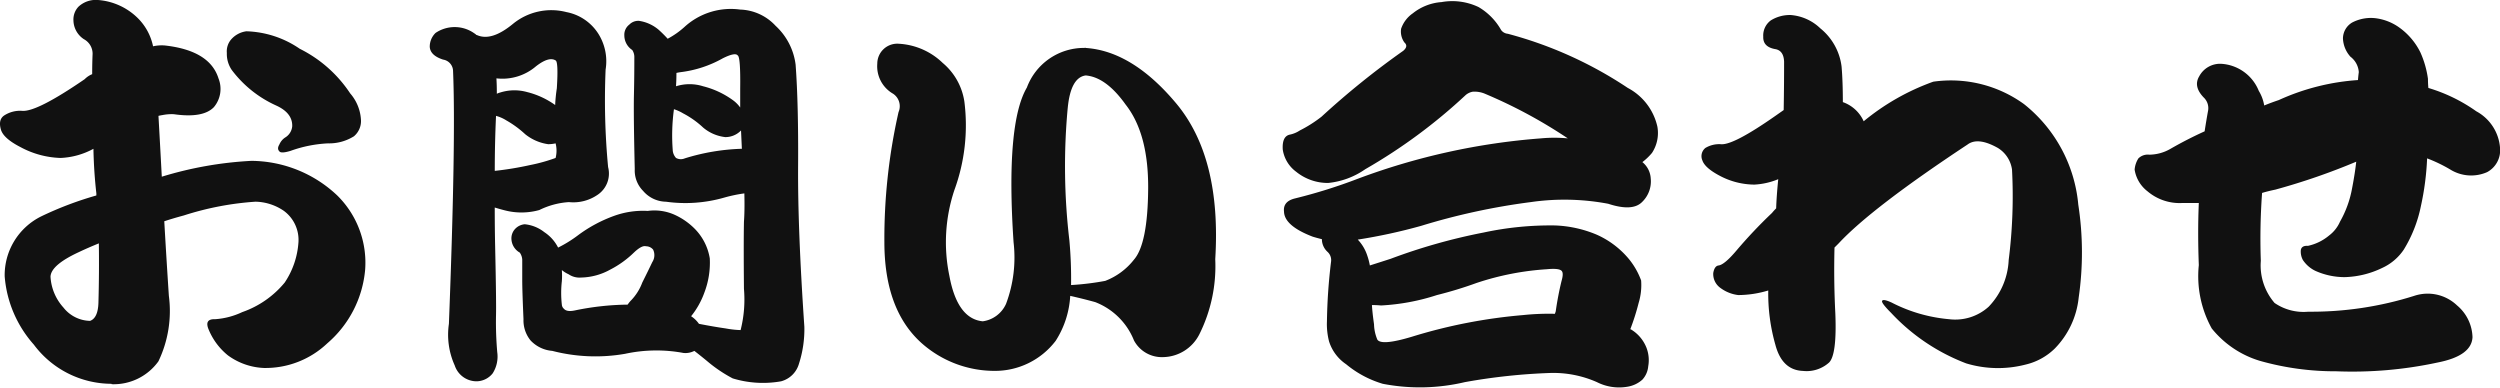 <svg xmlns="http://www.w3.org/2000/svg" width="187.476" height="29.061" viewBox="0 0 187.476 29.061"><path d="M19.219-21.781a8.562,8.562,0,0,0,3.313,2.656q1.25.563,1.219,1.563a1.093,1.093,0,0,1-.531.844,1.183,1.183,0,0,0-.437.531q-.187.312,0,.5.125.188.844-.031a9.639,9.639,0,0,1,2.813-.562,3.5,3.5,0,0,0,1.938-.531,1.49,1.49,0,0,0,.531-1.156,3.3,3.3,0,0,0-.812-2.062,9.73,9.73,0,0,0-3.781-3.344,7.446,7.446,0,0,0-4-1.312,1.828,1.828,0,0,0-1.156.625,1.37,1.37,0,0,0-.312,1A2.13,2.13,0,0,0,19.219-21.781ZM14.5-4.844q-.187-2.844-.344-5.594.656-.219,1.469-.437A22.346,22.346,0,0,1,21-11.906a3.9,3.9,0,0,1,2.125.688,2.705,2.705,0,0,1,1.094,2.344,6.141,6.141,0,0,1-1.031,3.031A7.181,7.181,0,0,1,20-3.625a5.63,5.63,0,0,1-2.031.531q-.844-.031-.469.813A4.867,4.867,0,0,0,18.938-.375a4.907,4.907,0,0,0,2.688.938,6.726,6.726,0,0,0,4.75-1.844,8.219,8.219,0,0,0,2.844-5.531,7.072,7.072,0,0,0-2.094-5.562,9.459,9.459,0,0,0-6.437-2.594,27.739,27.739,0,0,0-6.719,1.188q-.125-2.344-.25-4.562.125-.031.313-.062a3.463,3.463,0,0,1,.844-.062q2.188.313,3-.531a2.123,2.123,0,0,0,.344-2.156q-.656-2.094-4.031-2.469a2.993,2.993,0,0,0-.875.063,4.16,4.16,0,0,0-1.125-2.094,4.75,4.75,0,0,0-2.969-1.375,1.912,1.912,0,0,0-1.5.5A1.394,1.394,0,0,0,7.344-25.5a1.726,1.726,0,0,0,.781,1.406A1.237,1.237,0,0,1,8.781-23q-.031.75-.031,1.531a1.665,1.665,0,0,0-.562.375Q4.594-18.625,3.5-18.719a2.2,2.2,0,0,0-1.344.344q-.469.313-.25,1.063.188.656,1.469,1.313a6.729,6.729,0,0,0,3,.813,5.627,5.627,0,0,0,2.469-.687q.031,1.688.219,3.344v.156a25.732,25.732,0,0,0-4.125,1.563,4.918,4.918,0,0,0-2.75,4.5A8.726,8.726,0,0,0,4.375-1.187,7.281,7.281,0,0,0,10.188,1.75l.031.031a4.13,4.13,0,0,0,3.5-1.719A8.721,8.721,0,0,0,14.5-4.844Zm-5.281.5q-.031,1.156-.625,1.375a2.6,2.6,0,0,1-2-1,3.75,3.75,0,0,1-.969-2.312q.031-.875,2.125-1.844.656-.312,1.5-.656Q9.281-6.594,9.219-4.344ZM35.813-21.687q.219,5.156-.312,18.938A5.6,5.6,0,0,0,35.938.375a1.726,1.726,0,0,0,1.656,1.188A1.57,1.57,0,0,0,38.781.969a2.34,2.34,0,0,0,.344-1.594,26.522,26.522,0,0,1-.094-2.656q.031-.969-.062-5.219-.031-1.437-.031-2.969.406.125.781.219a4.96,4.96,0,0,0,2.563-.031,5.84,5.84,0,0,1,2.219-.594,3.2,3.2,0,0,0,2.125-.531,1.917,1.917,0,0,0,.813-2.094,53.463,53.463,0,0,1-.187-7.312,3.87,3.87,0,0,0-.469-2.562,3.637,3.637,0,0,0-2.469-1.75,4.537,4.537,0,0,0-4,.875q-1.625,1.344-2.719.844h-.031a.67.67,0,0,0-.156-.125A2.532,2.532,0,0,0,35.938-25a2.557,2.557,0,0,0-1.437.438,1.432,1.432,0,0,0-.437,1.031q.031.656,1,.969A.882.882,0,0,1,35.813-21.687Zm5.563,1.563a3.54,3.54,0,0,0-2.031.031,1.221,1.221,0,0,0-.25.094q0-.656-.031-1.156a3.872,3.872,0,0,0,2.969-.906Q43-22.812,43.5-22.5q.219.094.094,2.094a11.537,11.537,0,0,0-.125,1.25A6.181,6.181,0,0,0,41.375-20.125Zm1.563,3.906a2.586,2.586,0,0,0,.563-.062,2.215,2.215,0,0,1,0,1.094,12.654,12.654,0,0,1-1.906.531,24.213,24.213,0,0,1-2.656.438q0-2.062.094-4.125a2.8,2.8,0,0,1,.781.344,7.586,7.586,0,0,1,1.406,1.031A3.543,3.543,0,0,0,42.938-16.219ZM62.156-2.531q-.5-7.312-.469-12.031.031-4.687-.187-7.625A4.758,4.758,0,0,0,60-25.094a3.774,3.774,0,0,0-2.656-1.219A5.153,5.153,0,0,0,53.156-25a6.285,6.285,0,0,1-1.25.875q-.281-.313-.656-.656a2.93,2.93,0,0,0-1.5-.687.937.937,0,0,0-.719.281.954.954,0,0,0-.375.813,1.314,1.314,0,0,0,.594,1.094.949.949,0,0,1,.156.563q0,1.5-.031,2.844-.031,1.531.063,5.531a2.164,2.164,0,0,0,.625,1.625,2.294,2.294,0,0,0,1.719.813,10.542,10.542,0,0,0,4.375-.312,10.713,10.713,0,0,1,1.5-.312q.031,1.313-.031,2.125-.031,1.625,0,5.031a9.352,9.352,0,0,1-.25,3.094,7.2,7.2,0,0,1-1.125-.125q-.875-.125-2-.344a2.145,2.145,0,0,0-.531-.531.09.09,0,0,0-.062-.031,6.129,6.129,0,0,0,1-1.781,6.292,6.292,0,0,0,.406-2.562,4.087,4.087,0,0,0-1.187-2.281,5.065,5.065,0,0,0-1.469-1,3.7,3.7,0,0,0-2-.281,6.388,6.388,0,0,0-2.531.375,10.5,10.5,0,0,0-2.719,1.469,9.428,9.428,0,0,1-1.469.906,2.991,2.991,0,0,0-1.031-1.156,2.812,2.812,0,0,0-1.469-.594,1.119,1.119,0,0,0-.687.313,1.037,1.037,0,0,0-.312.813,1.231,1.231,0,0,0,.625,1A1.012,1.012,0,0,1,41-7.562v1.531q0,.781.094,2.938A2.379,2.379,0,0,0,41.625-1.5a2.508,2.508,0,0,0,1.625.781A12.917,12.917,0,0,0,48.719-.5a11.1,11.1,0,0,1,4.375-.062,1.462,1.462,0,0,0,.813-.156q.406.313.938.75a10.547,10.547,0,0,0,1.938,1.313,7.783,7.783,0,0,0,3.625.219A1.9,1.9,0,0,0,61.75.25,8.425,8.425,0,0,0,62.156-2.531ZM44.938-3.75q-.594.125-.812-.125a.45.45,0,0,1-.156-.312,7.753,7.753,0,0,1,0-1.75,5.686,5.686,0,0,0,0-.844,2.029,2.029,0,0,0,.5.313,1.45,1.45,0,0,0,.938.25,4.678,4.678,0,0,0,2.188-.594,7.376,7.376,0,0,0,1.781-1.281q.594-.562.906-.469a.681.681,0,0,1,.531.25.957.957,0,0,1-.062.938q-.312.656-.75,1.531A3.863,3.863,0,0,1,49.156-4.5a2.048,2.048,0,0,0-.25.313A20.4,20.4,0,0,0,44.938-3.75Zm9.625-16.812a3.377,3.377,0,0,0-2.031,0q.031-.5.031-1,.125-.031.344-.062a8.511,8.511,0,0,0,3.125-1.031q.938-.469,1.125-.219.219.094.188,2.5v1.406a2.4,2.4,0,0,0-.562-.562A6.5,6.5,0,0,0,54.563-20.562Zm1.656,3.813a1.622,1.622,0,0,0,1.188-.5l.063,1.375a15.905,15.905,0,0,0-4.281.719.743.743,0,0,1-.656-.031.955.955,0,0,1-.25-.625,14.508,14.508,0,0,1,.094-3.031,3.237,3.237,0,0,1,.688.313,6.744,6.744,0,0,1,1.5,1.063A3.113,3.113,0,0,0,56.219-16.75Zm22.625-3.719q-1.594,2.719-1,11.594a9.86,9.86,0,0,1-.562,4.625,2.243,2.243,0,0,1-1.75,1.313q-1.906-.187-2.5-3.406a12.367,12.367,0,0,1,.375-6.437,14.131,14.131,0,0,0,.75-6.625,4.682,4.682,0,0,0-1.625-2.906A5.136,5.136,0,0,0,69.25-23.75a1.5,1.5,0,0,0-1.625,1.5A2.372,2.372,0,0,0,68.813-20a1.12,1.12,0,0,1,.406,1.375,42.879,42.879,0,0,0-1.062,9.75q0,5.094,2.813,7.594A8.234,8.234,0,0,0,76.406.781,5.715,5.715,0,0,0,81-1.469a6.942,6.942,0,0,0,1.094-3.375q.969.219,1.875.469A5.106,5.106,0,0,1,86.875-1.5,2.365,2.365,0,0,0,89.031-.25a3.108,3.108,0,0,0,2.75-1.719,11.435,11.435,0,0,0,1.188-5.625q.469-7.594-2.906-11.656-3.313-3.969-6.844-4.187v-.031a.028.028,0,0,0-.031.031h-.125A4.566,4.566,0,0,0,78.844-20.469Zm3.063,1.531q.219-2.281,1.344-2.437,1.531.125,3,2.188Q87.969-17,87.938-12.875T86.875-7.562a5.01,5.01,0,0,1-2.156,1.594,20.3,20.3,0,0,1-2.562.313A32.01,32.01,0,0,0,82.031-9,47.264,47.264,0,0,1,81.906-18.937Zm35.5,2.281a49.855,49.855,0,0,0-13.75,3.031,39.457,39.457,0,0,1-4.687,1.469q-.937.219-.844,1,.031,1.062,2.156,1.875.313.094.688.188V-9a1.294,1.294,0,0,0,.406.844.837.837,0,0,1,.281.719,41.454,41.454,0,0,0-.312,4.5,5.178,5.178,0,0,0,.156,1.5A3.23,3.23,0,0,0,102.781.281a7.746,7.746,0,0,0,2.75,1.469,14.645,14.645,0,0,0,6.156-.125,44.685,44.685,0,0,1,6.406-.687,8.085,8.085,0,0,1,3.5.688,3.671,3.671,0,0,0,2.281.344A2.185,2.185,0,0,0,125,1.438a1.693,1.693,0,0,0,.438-1,2.6,2.6,0,0,0-.125-1.375,2.791,2.791,0,0,0-1.094-1.344.339.339,0,0,0-.125-.062,17.218,17.218,0,0,0,.625-1.969A4.607,4.607,0,0,0,124.906-6,5.578,5.578,0,0,0,124-7.594a6.633,6.633,0,0,0-2.437-1.844,8.842,8.842,0,0,0-3.125-.687,23.856,23.856,0,0,0-5.344.531,43.447,43.447,0,0,0-6.969,1.969q-.969.313-1.562.5a4.9,4.9,0,0,0-.187-.719,3.152,3.152,0,0,0-.719-1.219,41.035,41.035,0,0,0,4.75-1.031,49.608,49.608,0,0,1,8.219-1.781,17.663,17.663,0,0,1,5.813.125q1.813.594,2.531-.125a2.146,2.146,0,0,0,.656-1.781A1.709,1.709,0,0,0,125-14.875a4.428,4.428,0,0,0,.719-.687,2.713,2.713,0,0,0,.406-1.969,4.359,4.359,0,0,0-2.219-2.906,30.127,30.127,0,0,0-9-4.062.685.685,0,0,1-.5-.281,4.612,4.612,0,0,0-1.687-1.719,4.576,4.576,0,0,0-2.781-.375,3.883,3.883,0,0,0-2.156.844,2.3,2.3,0,0,0-.875,1.156,1.4,1.4,0,0,0,.25,1.031q.313.281-.094.625a60.872,60.872,0,0,0-6.125,4.938,9.776,9.776,0,0,1-1.625,1.031,2.121,2.121,0,0,1-.75.313q-.594.125-.531,1.125a2.527,2.527,0,0,0,1,1.656,3.773,3.773,0,0,0,2.406.844,5.872,5.872,0,0,0,2.781-1.031,40.764,40.764,0,0,0,7.531-5.562,1.113,1.113,0,0,1,.531-.25,2.031,2.031,0,0,1,.844.125,36.7,36.7,0,0,1,6.281,3.375A10.68,10.68,0,0,0,117.406-16.656ZM107.719-1.781q-2.281.688-2.594.219a3.173,3.173,0,0,1-.25-1.156q-.125-.875-.156-1.437.313,0,.688.031a16.15,16.15,0,0,0,4.188-.781,29.5,29.5,0,0,0,2.969-.906,20.8,20.8,0,0,1,5.281-1.031q.969-.094,1.125.156.125.188-.031.719a23.093,23.093,0,0,0-.437,2.281l-.062.188a18.4,18.4,0,0,0-2.375.094A39.4,39.4,0,0,0,107.719-1.781Zm32-7q2.469-2.656,9.656-7.406.781-.594,2.281.25a2.268,2.268,0,0,1,1.063,1.625,38.068,38.068,0,0,1-.25,6.781,5.38,5.38,0,0,1-1.5,3.5A3.732,3.732,0,0,1,148-3.094a11.6,11.6,0,0,1-4.312-1.25q-.687-.313-.719-.094,0,.188.688.875A15,15,0,0,0,149.281.219a8.251,8.251,0,0,0,4.438.094,4.645,4.645,0,0,0,2.219-1.219,6.4,6.4,0,0,0,1.781-3.812,23.564,23.564,0,0,0-.031-6.969,10.872,10.872,0,0,0-4.062-7.531,9.343,9.343,0,0,0-6.812-1.687,17.391,17.391,0,0,0-5.219,2.969,2.677,2.677,0,0,0-1.562-1.437q0-1.531-.094-2.656a4.368,4.368,0,0,0-1.594-2.875,3.6,3.6,0,0,0-2.219-1,2.692,2.692,0,0,0-1.5.406,1.405,1.405,0,0,0-.562,1.219q-.031.781.938.938.594.125.625.938,0,1.875-.031,3.625l-.625.438q-3.125,2.188-4.062,2.125a2.015,2.015,0,0,0-1.187.281A.791.791,0,0,0,129.5-15q.188.563,1.313,1.156a5.6,5.6,0,0,0,2.594.656,5.4,5.4,0,0,0,1.781-.406q-.125,1.25-.156,2.188a4.259,4.259,0,0,0-.312.344,36.117,36.117,0,0,0-2.687,2.844q-.875,1.031-1.312,1.094-.312.031-.406.563a1.275,1.275,0,0,0,.5,1.094,2.8,2.8,0,0,0,1.375.563,7.868,7.868,0,0,0,2.25-.344,13.949,13.949,0,0,0,.531,4.063q.5,1.906,2.063,1.969A2.524,2.524,0,0,0,139,.156q.594-.594.469-3.687-.125-2.437-.062-4.937Zm32.75-4.031a48.914,48.914,0,0,0,6.063-2.094q-.094.875-.312,2a7.881,7.881,0,0,1-.906,2.5,2.6,2.6,0,0,1-.812,1.031,3.693,3.693,0,0,1-1.594.781q-.469-.031-.531.313a1.322,1.322,0,0,0,.156.75,2.338,2.338,0,0,0,.938.813,5.34,5.34,0,0,0,2.188.469,6.815,6.815,0,0,0,2.813-.687,3.9,3.9,0,0,0,1.625-1.375,10.033,10.033,0,0,0,1.281-3.25,20.507,20.507,0,0,0,.469-3.594,11.112,11.112,0,0,1,1.75.844,2.968,2.968,0,0,0,2.75.188,1.856,1.856,0,0,0,.969-1.812,3.4,3.4,0,0,0-1.781-2.75,12.255,12.255,0,0,0-3.594-1.75q-.031-.375-.031-.687a7.212,7.212,0,0,0-.562-1.969,5.009,5.009,0,0,0-1.5-1.812,3.887,3.887,0,0,0-1.781-.75,3.029,3.029,0,0,0-1.844.313,1.4,1.4,0,0,0-.687,1.188,2.174,2.174,0,0,0,.563,1.375,1.585,1.585,0,0,1,.625,1.156q-.031.219-.062.594a17.052,17.052,0,0,0-5.937,1.5q-.562.188-1.094.406a3.072,3.072,0,0,0-.406-1.094,3.242,3.242,0,0,0-2.812-2.031,1.772,1.772,0,0,0-1.656.938q-.469.781.375,1.625a1.1,1.1,0,0,1,.281,1q-.125.688-.25,1.5-1.312.594-2.562,1.313a3.212,3.212,0,0,1-1.594.438,1,1,0,0,0-.812.281,1.833,1.833,0,0,0-.281.844,2.546,2.546,0,0,0,.969,1.625,3.723,3.723,0,0,0,2.594.875h1.25q-.094,2.187,0,4.656a8.092,8.092,0,0,0,.969,4.75A7.354,7.354,0,0,0,171.313.031a20.716,20.716,0,0,0,5.719.781,30.355,30.355,0,0,0,7.594-.656q2.562-.5,2.625-1.906a3.223,3.223,0,0,0-1.156-2.375,3.188,3.188,0,0,0-3.219-.719,25.643,25.643,0,0,1-7.937,1.188,3.85,3.85,0,0,1-2.531-.656,4.31,4.31,0,0,1-1.031-3.156,47.368,47.368,0,0,1,.094-5.094Q171.875-12.687,172.469-12.812Z" transform="translate(-1.837 27.031)" fill="#111"/></svg>
